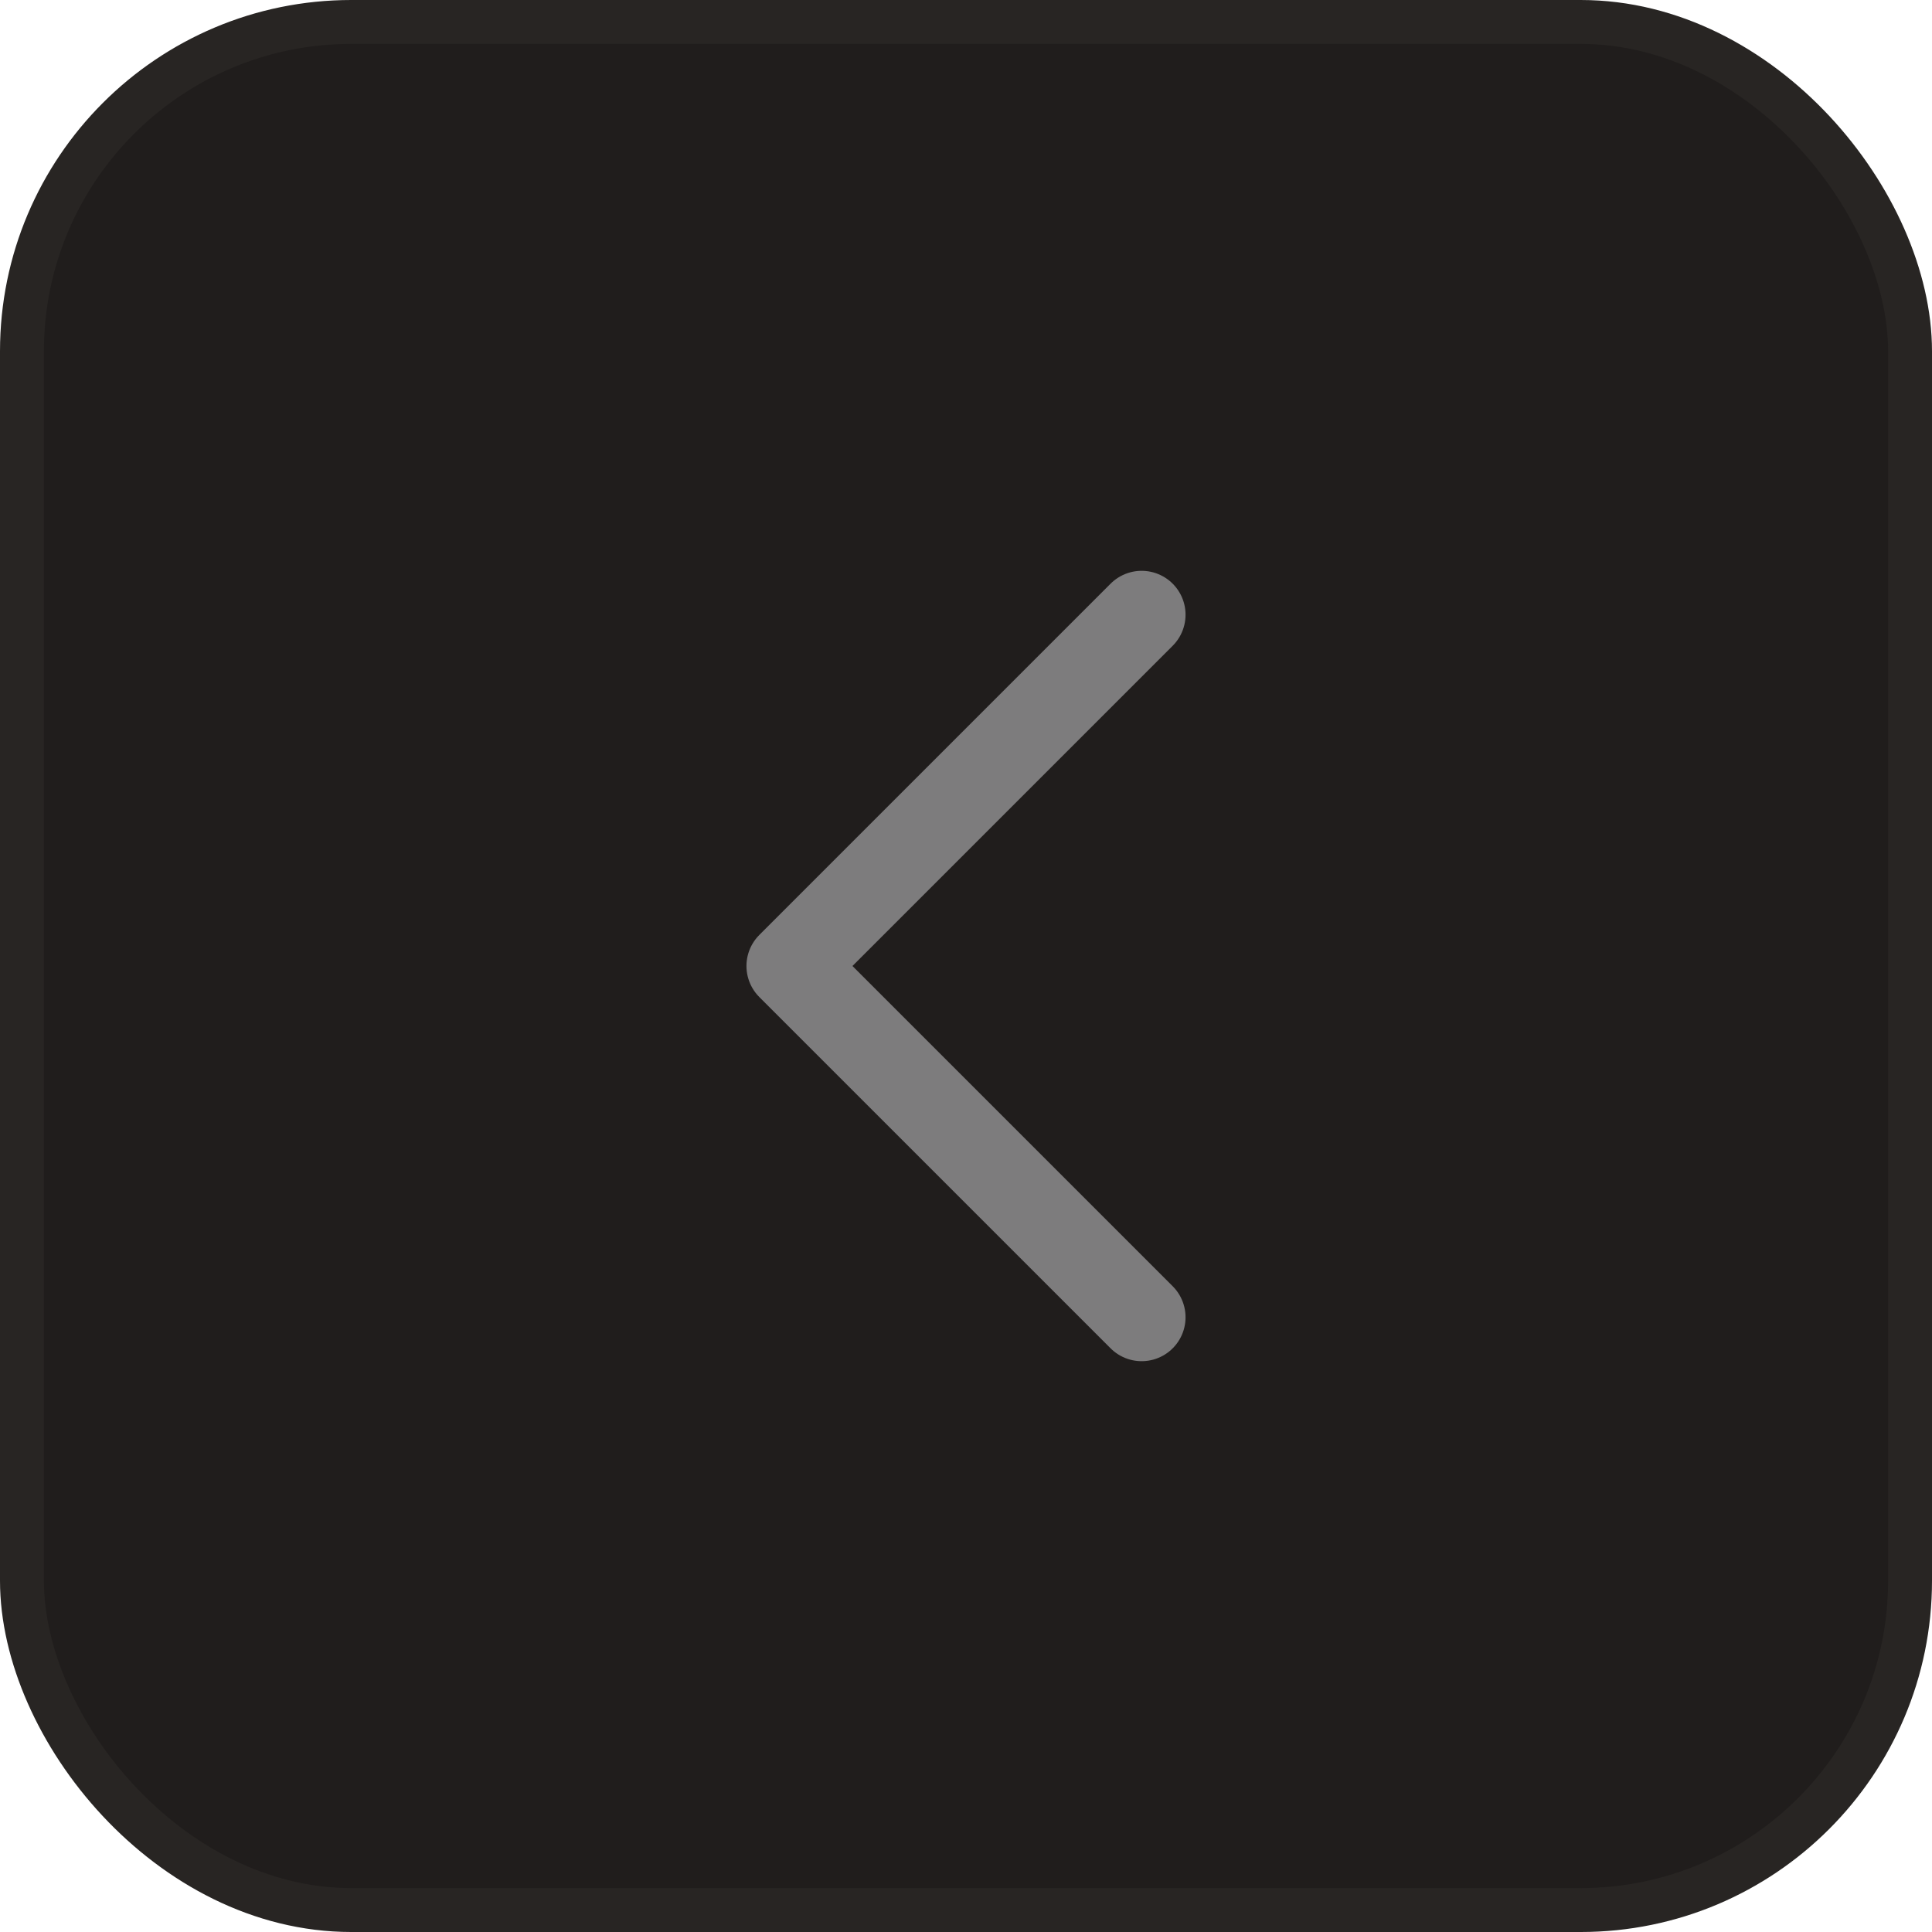 <svg xmlns="http://www.w3.org/2000/svg" width="44" height="44" viewBox="0 0 44 44" fill="none">
<rect x="0.5" y="0.5" width="43" height="43" rx="7.5" fill="#201D1C" />
<rect x="0.5" y="0.5" width="43" height="43" rx="7.5" stroke="#282523" />
<path
d="M26 30L18 22L26 14"
stroke="#7D7C7D"
stroke-width="2"
stroke-linecap="round"
stroke-linejoin="round"
/>
</svg>